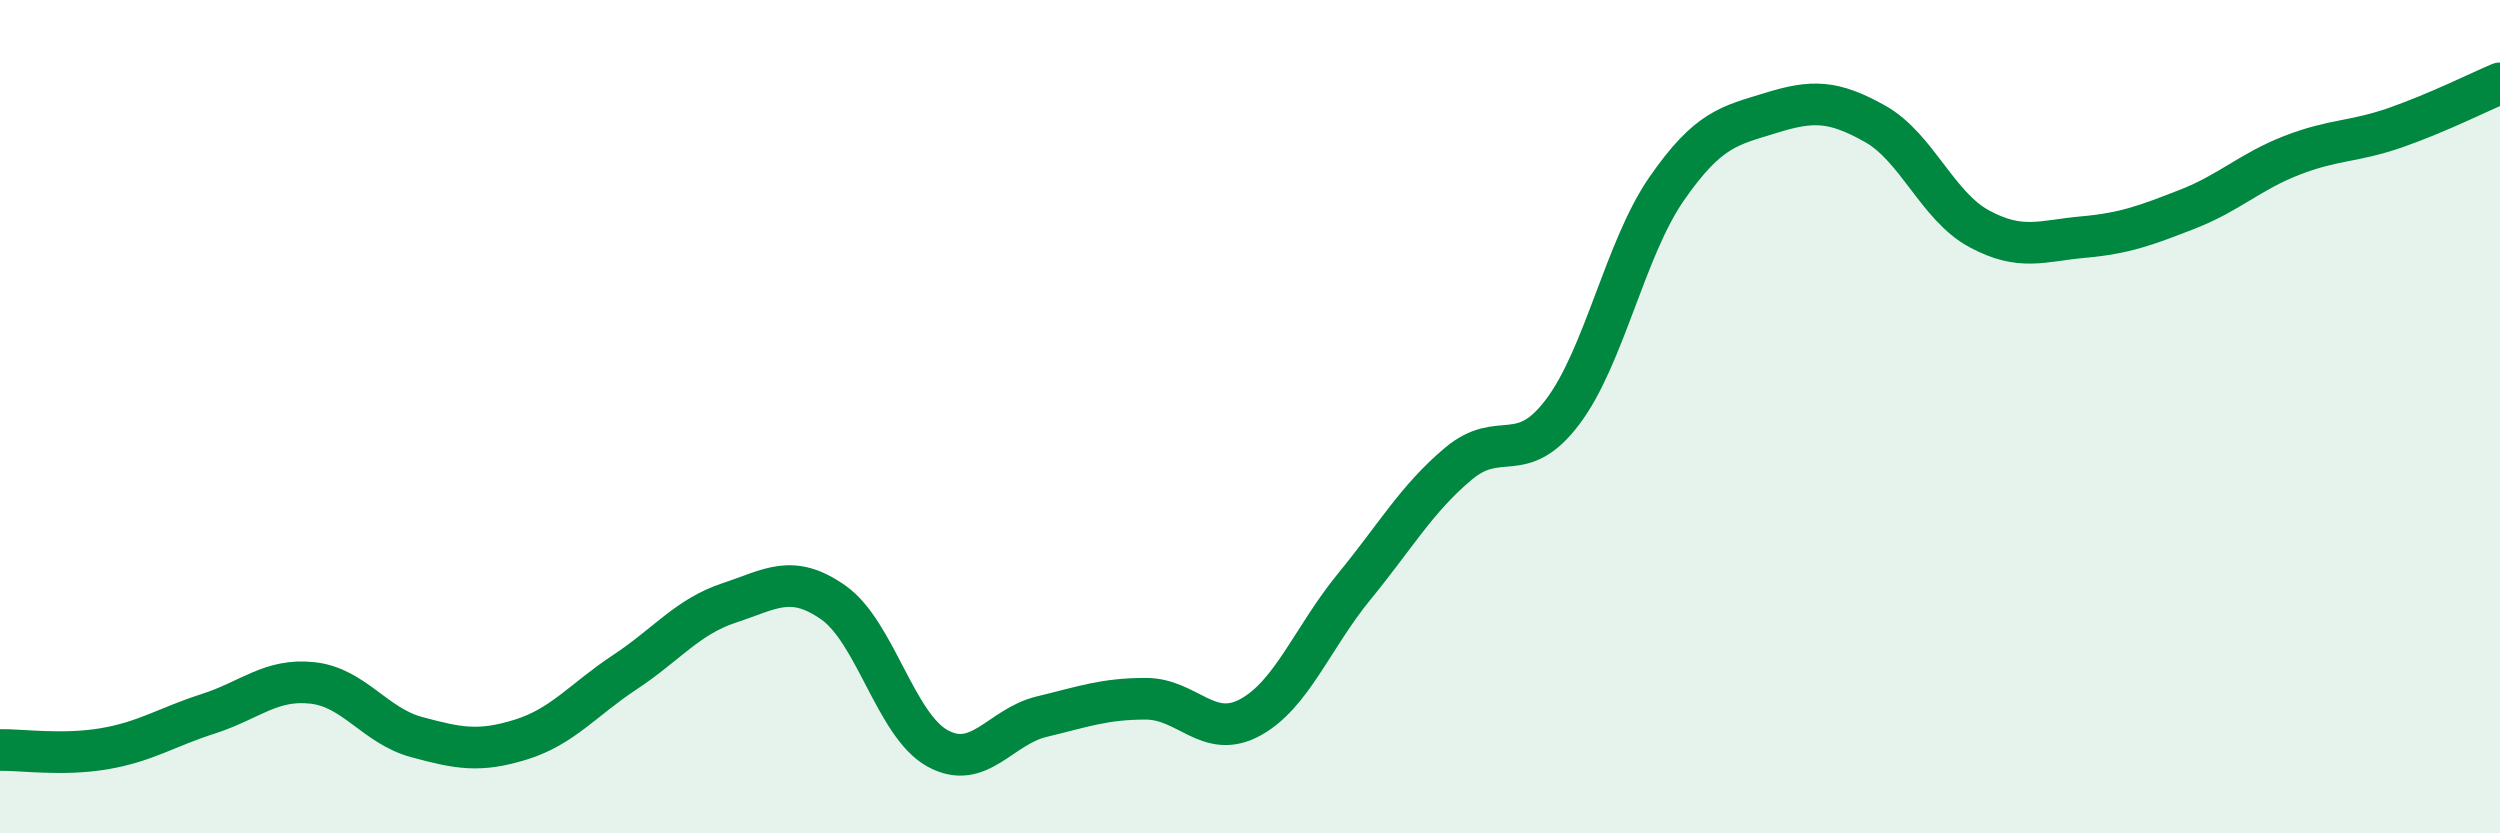 
    <svg width="60" height="20" viewBox="0 0 60 20" xmlns="http://www.w3.org/2000/svg">
      <path
        d="M 0,18 C 0.5,17.99 1.5,18.14 2.5,17.97 C 3.5,17.8 4,17.45 5,17.13 C 6,16.81 6.5,16.28 7.5,16.39 C 8.5,16.5 9,17.42 10,17.69 C 11,17.96 11.5,18.06 12.5,17.75 C 13.5,17.44 14,16.79 15,16.13 C 16,15.47 16.5,14.8 17.5,14.47 C 18.5,14.14 19,13.76 20,14.46 C 21,15.16 21.5,17.41 22.5,17.96 C 23.5,18.51 24,17.44 25,17.2 C 26,16.96 26.5,16.77 27.5,16.77 C 28.5,16.77 29,17.76 30,17.22 C 31,16.68 31.5,15.3 32.5,14.08 C 33.5,12.86 34,11.97 35,11.13 C 36,10.29 36.5,11.21 37.5,9.89 C 38.5,8.57 39,5.97 40,4.53 C 41,3.09 41.5,3.02 42.5,2.71 C 43.5,2.4 44,2.41 45,2.97 C 46,3.53 46.5,4.95 47.5,5.49 C 48.5,6.03 49,5.78 50,5.69 C 51,5.6 51.5,5.41 52.5,5.02 C 53.5,4.63 54,4.12 55,3.73 C 56,3.34 56.5,3.41 57.5,3.06 C 58.5,2.71 59.5,2.21 60,2L60 20L0 20Z"
        fill="#008740"
        opacity="0.1"
        stroke-linecap="round"
        stroke-linejoin="round"
      />
      <path
        d="M 0,18 C 0.5,17.99 1.5,18.14 2.5,17.97 C 3.5,17.8 4,17.45 5,17.13 C 6,16.81 6.5,16.28 7.5,16.39 C 8.5,16.5 9,17.42 10,17.69 C 11,17.96 11.5,18.06 12.5,17.75 C 13.5,17.44 14,16.79 15,16.13 C 16,15.47 16.5,14.8 17.5,14.47 C 18.5,14.14 19,13.76 20,14.46 C 21,15.16 21.5,17.41 22.5,17.96 C 23.5,18.51 24,17.44 25,17.2 C 26,16.96 26.5,16.77 27.5,16.77 C 28.5,16.77 29,17.76 30,17.22 C 31,16.68 31.5,15.3 32.5,14.08 C 33.5,12.86 34,11.97 35,11.13 C 36,10.29 36.5,11.21 37.5,9.89 C 38.5,8.57 39,5.97 40,4.53 C 41,3.09 41.5,3.02 42.5,2.71 C 43.5,2.4 44,2.41 45,2.97 C 46,3.53 46.5,4.95 47.5,5.49 C 48.5,6.03 49,5.78 50,5.69 C 51,5.6 51.5,5.41 52.5,5.02 C 53.5,4.63 54,4.12 55,3.73 C 56,3.34 56.5,3.41 57.5,3.06 C 58.5,2.71 59.5,2.21 60,2"
        stroke="#008740"
        stroke-width="1"
        fill="none"
        stroke-linecap="round"
        stroke-linejoin="round"
      />
    </svg>
  